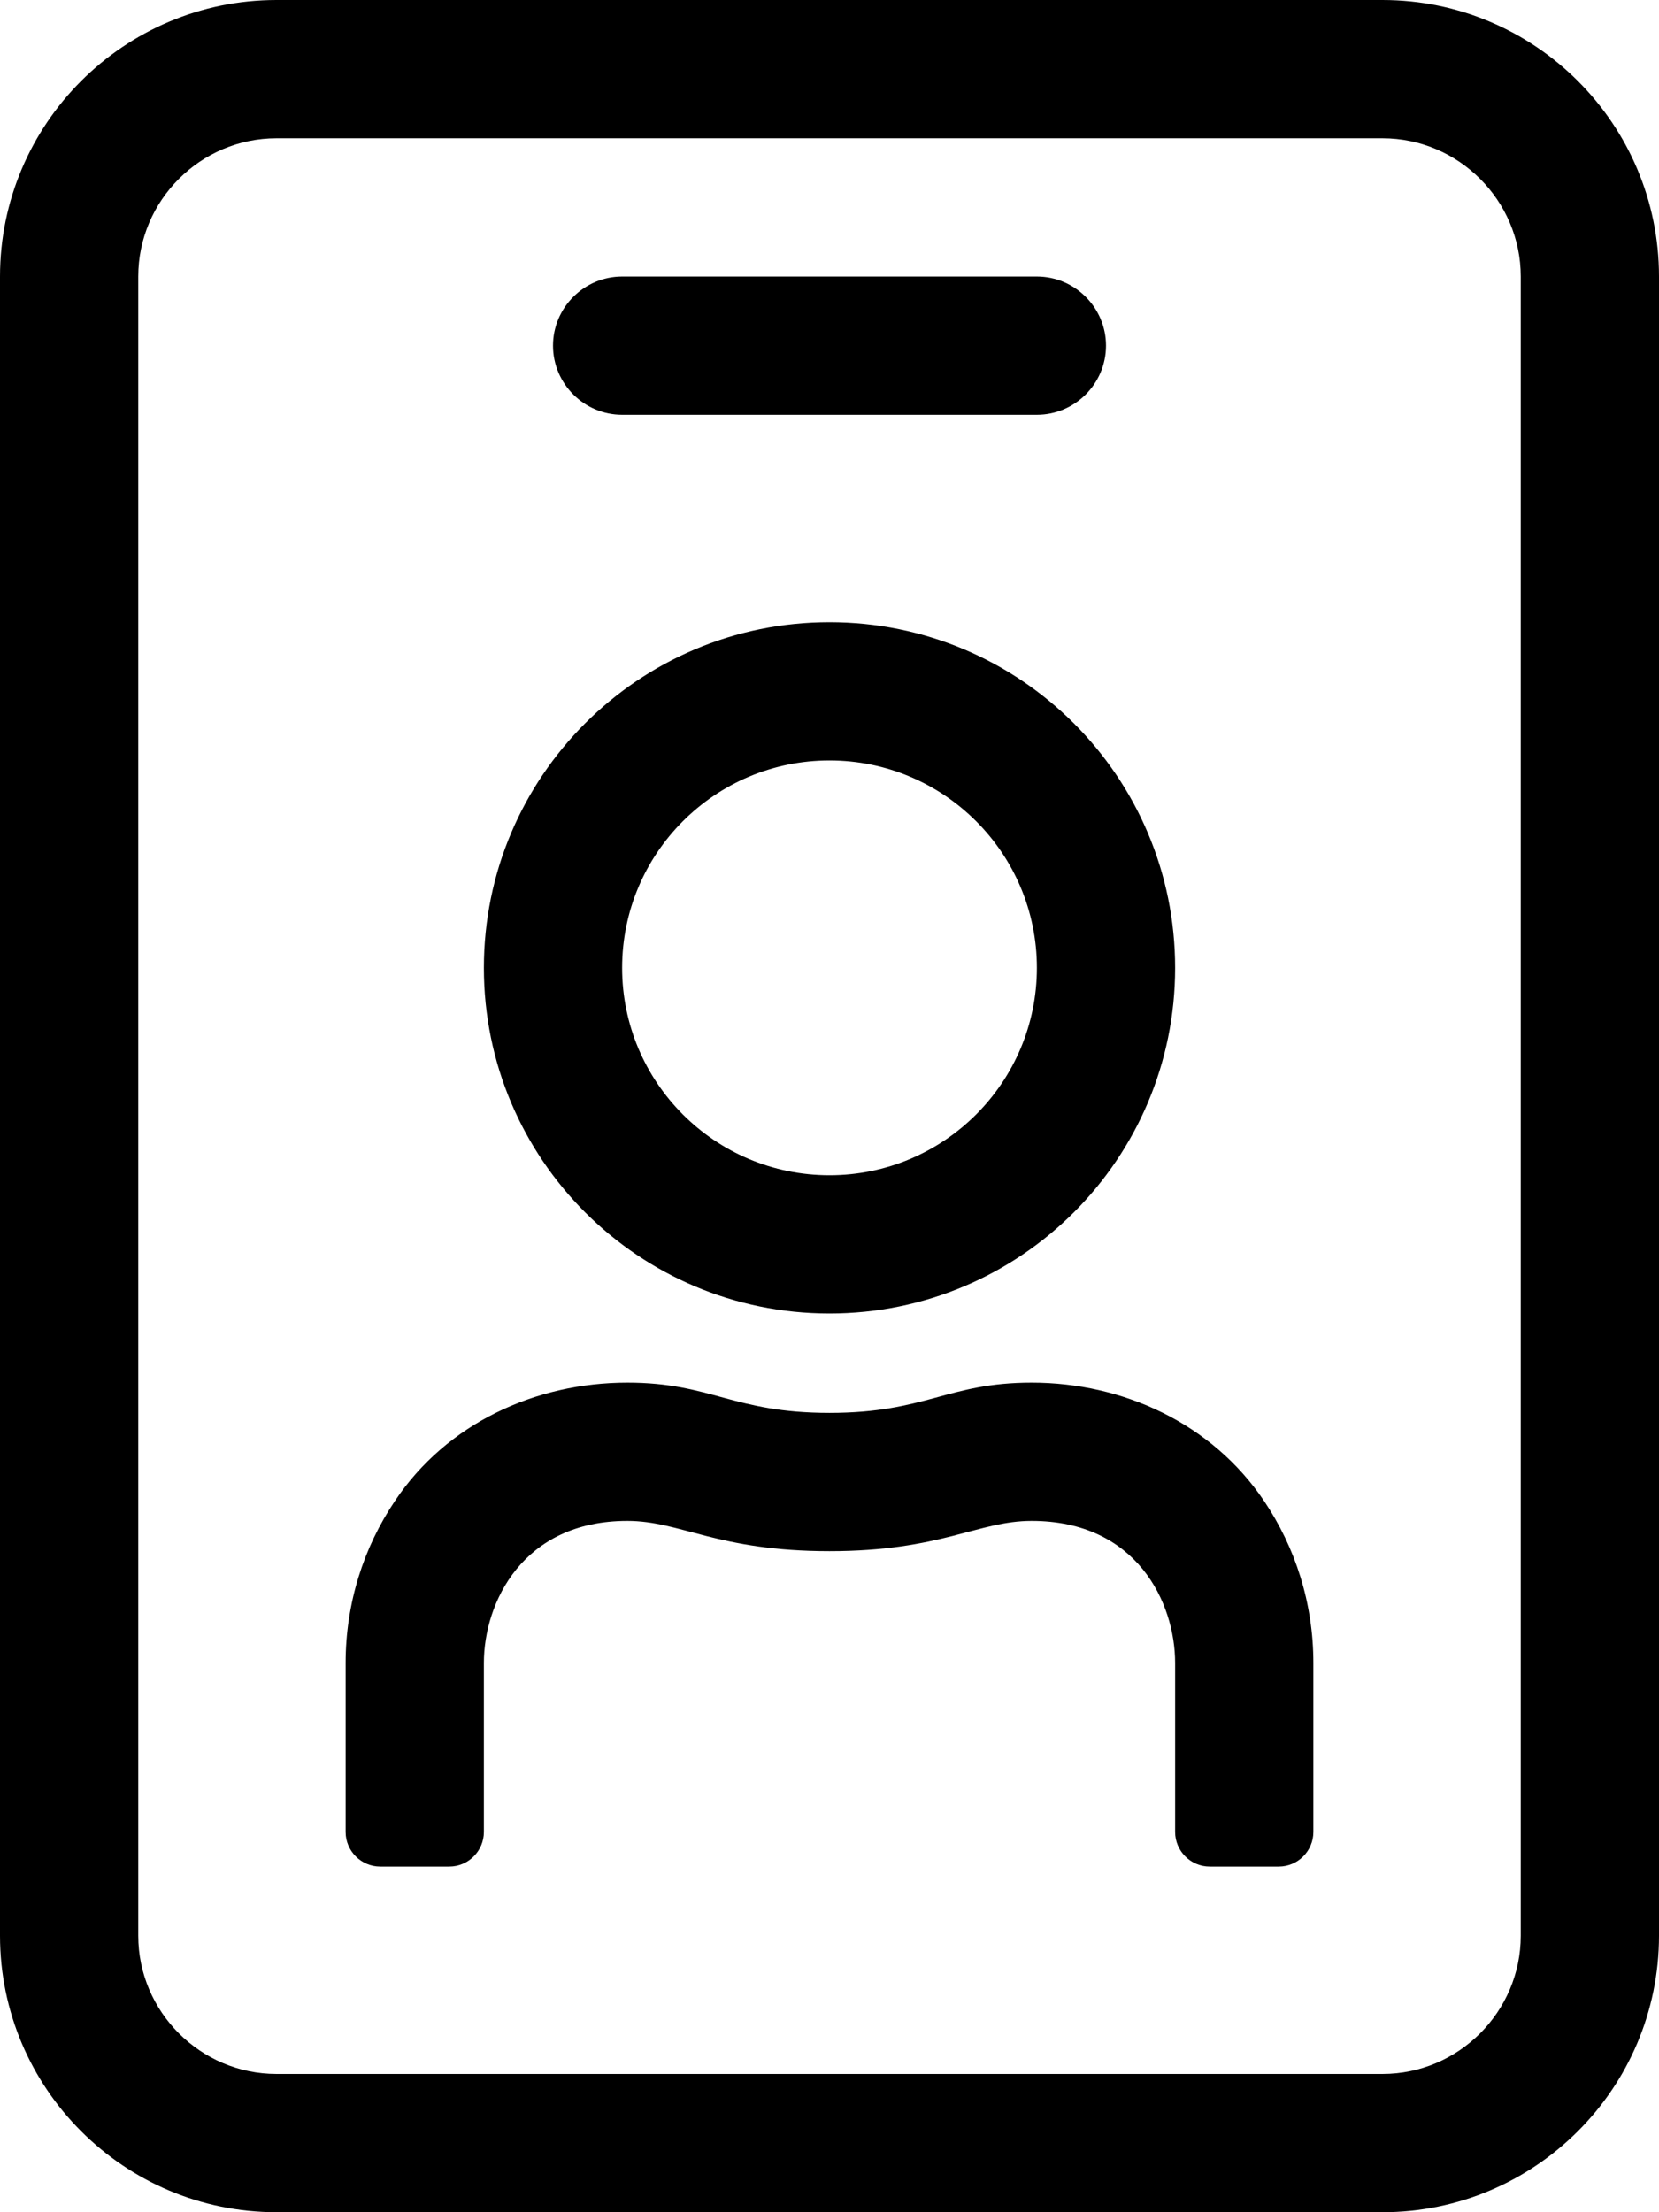 <?xml version="1.0" encoding="utf-8"?>
<!-- Generator: Adobe Illustrator 25.4.1, SVG Export Plug-In . SVG Version: 6.00 Build 0)  -->
<svg version="1.1" id="Vrstva_1" focusable="false" xmlns="http://www.w3.org/2000/svg" xmlns:xlink="http://www.w3.org/1999/xlink"
	 x="0px" y="0px" viewBox="0 0 384 512" style="enable-background:new 0 0 384 512;" xml:space="preserve">
<style type="text/css">
	.st0{fill:#000000;}
</style>
<path class="st0" d="M320,0H64C28.7,0,0,28.7,0,64v384c0,35.3,28.7,64,64,64h256c35.3,0,64-28.7,64-64V64C384,28.7,355.3,0,320,0z
	 M352,448c0,17.6-14.4,32-32,32H64c-17.6,0-32-14.4-32-32V64c0-17.6,14.4-32,32-32h256c17.6,0,32,14.4,32,32V448z M144,96h96
	c8.8,0,16-7.2,16-16s-7.2-16-16-16h-96c-8.8,0-16,7.2-16,16S135.2,96,144,96z M192,304c44.2,0,80-35.8,80-80s-35.8-80-80-80
	s-80,35.8-80,80S147.8,304,192,304z M192,176c26.5,0,48,21.5,48,48s-21.5,48-48,48s-48-21.5-48-48S165.5,176,192,176z M238.8,320
	c-19.5,0-24.4,7-46.8,7s-27.3-7-46.8-7c-21.2,0-41.8,9.4-53.8,27.4C84.2,358.1,80,371,80,384.9V424c0,4.4,3.6,8,8,8h16
	c4.4,0,8-3.6,8-8v-39.1c0-14,9-32.9,33.2-32.9c12.4,0,20.8,7,46.8,7c25.9,0,34.3-7,46.8-7c24.3,0,33.2,18.9,33.2,32.9V424
	c0,4.4,3.6,8,8,8h16c4.4,0,8-3.6,8-8v-39.1c0-13.9-4.2-26.8-11.4-37.5C280.5,329.4,259.9,320,238.8,320z"/>
</svg>
